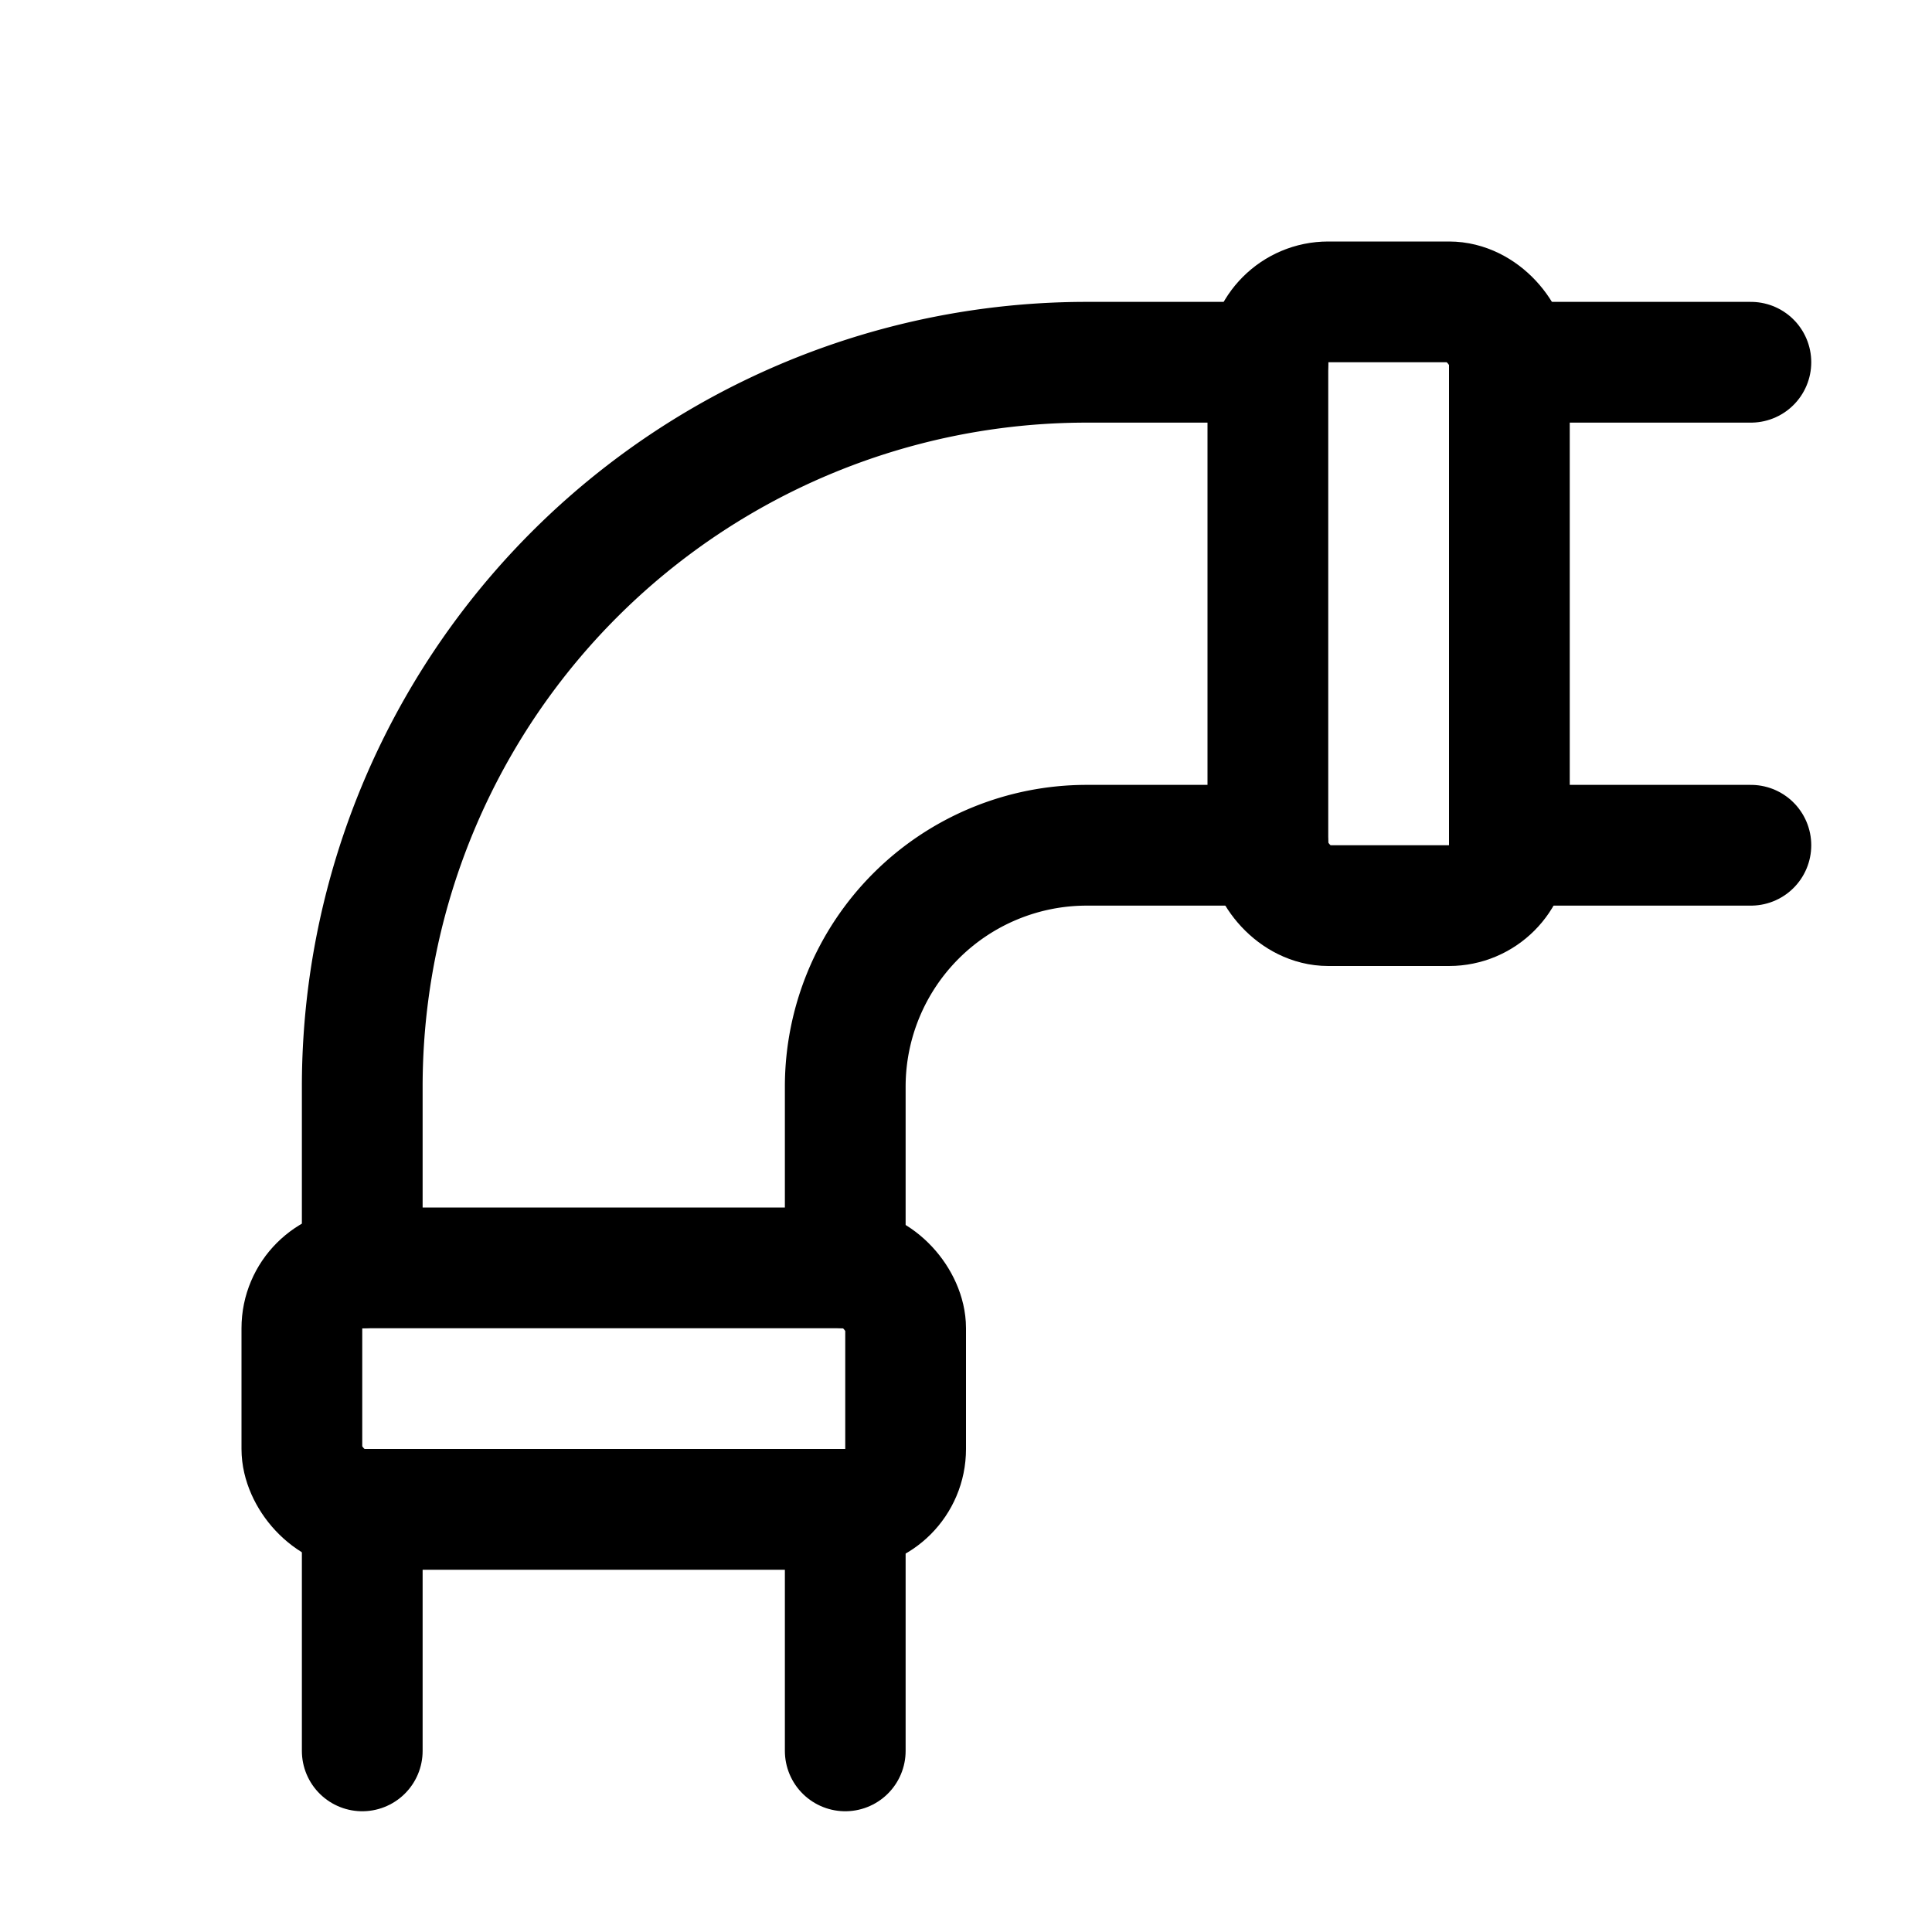 <svg xmlns="http://www.w3.org/2000/svg" viewBox="0 0 256 256"><rect width="256" height="256" fill="none"/><path d="M112,168V144a32,32,0,0,1,32-32h24" fill="none" stroke="currentColor" stroke-linecap="round" stroke-linejoin="round" stroke-width="16"/><path d="M168,48H144a96,96,0,0,0-96,96v24" fill="none" stroke="currentColor" stroke-linecap="round" stroke-linejoin="round" stroke-width="16"/><rect x="168" y="40" width="32" height="80" rx="8" fill="none" stroke="currentColor" stroke-linecap="round" stroke-linejoin="round" stroke-width="16"/><rect x="40" y="168" width="80" height="32" rx="8" fill="none" stroke="currentColor" stroke-linecap="round" stroke-linejoin="round" stroke-width="16"/><line x1="112" y1="200" x2="112" y2="232" fill="none" stroke="currentColor" stroke-linecap="round" stroke-linejoin="round" stroke-width="16"/><line x1="48" y1="200" x2="48" y2="232" fill="none" stroke="currentColor" stroke-linecap="round" stroke-linejoin="round" stroke-width="16"/><line x1="232" y1="48" x2="200" y2="48" fill="none" stroke="currentColor" stroke-linecap="round" stroke-linejoin="round" stroke-width="16"/><line x1="232" y1="112" x2="200" y2="112" fill="none" stroke="currentColor" stroke-linecap="round" stroke-linejoin="round" stroke-width="16"/></svg>